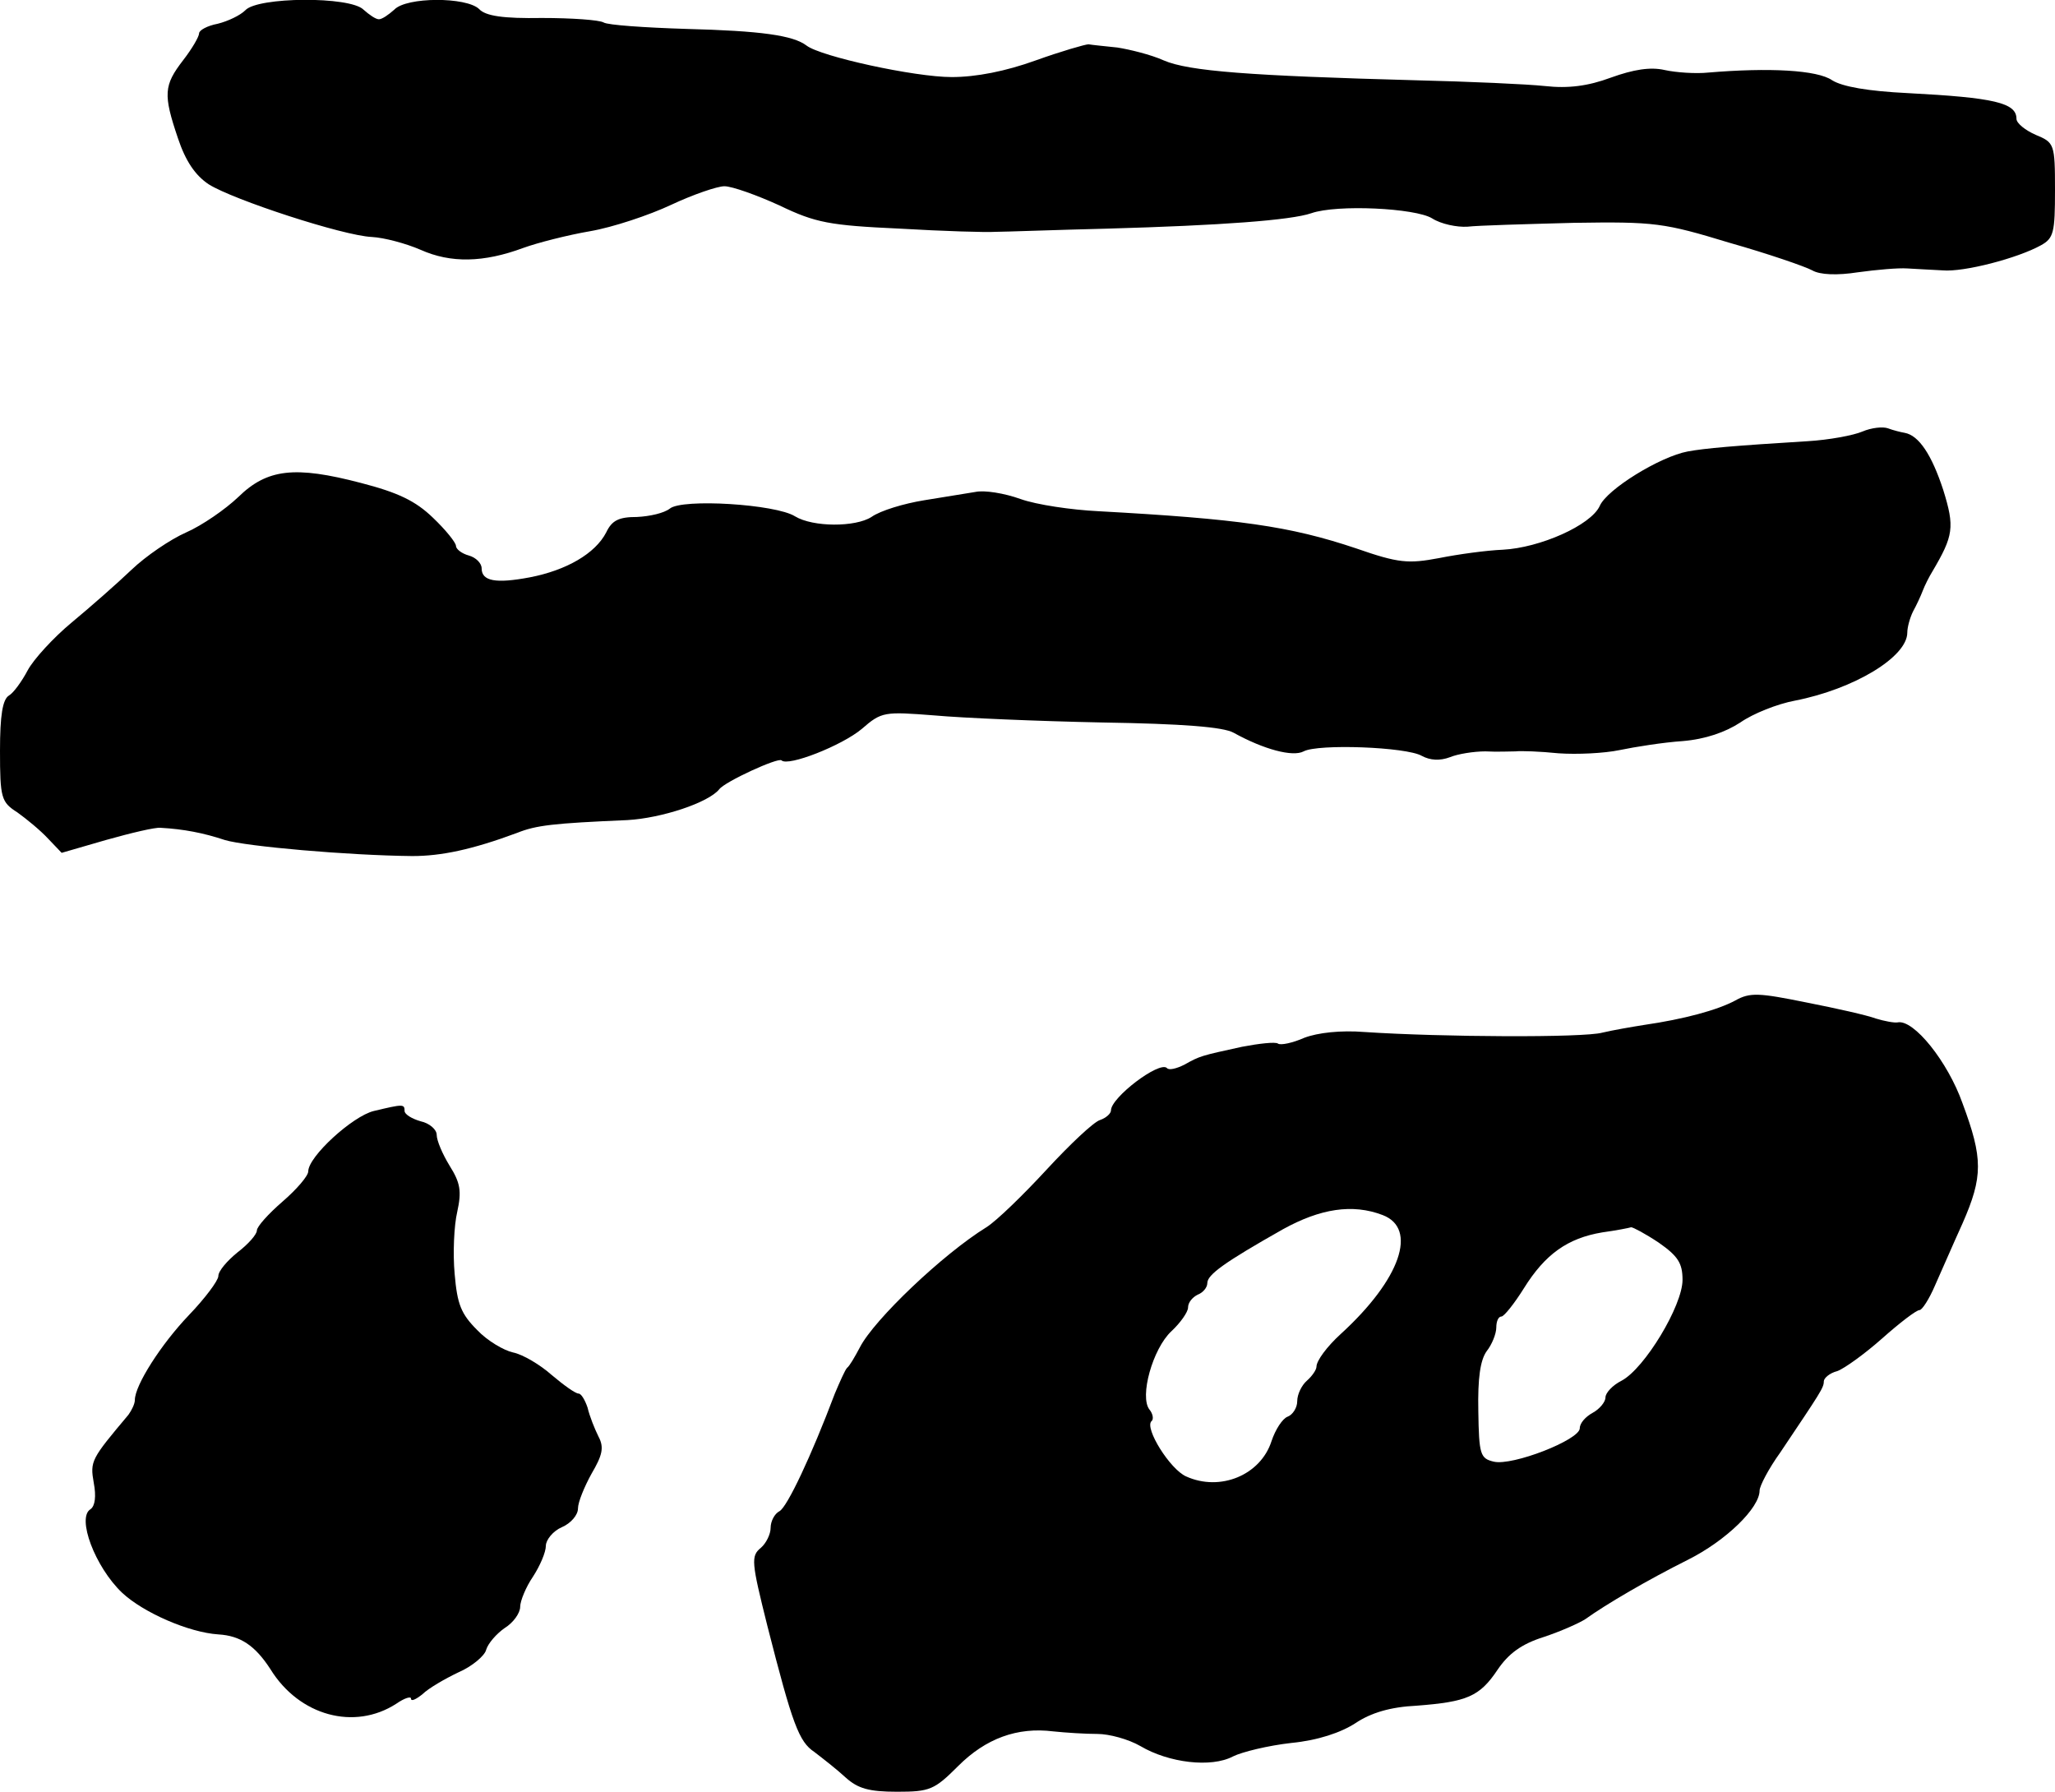 <?xml version="1.0" standalone="no"?>
<!DOCTYPE svg PUBLIC "-//W3C//DTD SVG 20010904//EN"
 "http://www.w3.org/TR/2001/REC-SVG-20010904/DTD/svg10.dtd">
<svg version="1.0" xmlns="http://www.w3.org/2000/svg"
 width="320pt" height="279pt" viewBox="0 0 320 279"
 preserveAspectRatio="xMidYMid meet">
<g transform="translate(0,279) scale(0.1,-0.1)"
fill="#000000" stroke="none">
<path d="M382 2774 c-8 -8 -27 -17 -43 -21 -16 -3 -29 -10 -29 -15 0 -5 -11
-24 -25 -42 -30 -39 -31 -53 -8 -121 12 -36 27 -58 48 -72 38 -24 209 -80 254
-82 19 -1 53 -10 76 -20 47 -21 98 -20 160 3 22 8 69 20 104 26 35 6 92 25
126 41 34 16 72 29 83 29 12 0 51 -14 86 -30 56 -27 78 -31 187 -36 68 -4 135
-6 149 -5 14 0 93 3 175 5 176 5 285 13 317 24 40 14 162 8 188 -8 14 -9 39
-14 55 -13 17 2 91 4 165 6 127 2 141 0 243 -31 60 -17 118 -37 129 -43 12 -7
39 -8 71 -3 29 4 63 7 77 6 14 -1 39 -2 55 -3 33 -3 117 19 153 39 20 11 22
20 22 86 0 72 -1 74 -30 86 -16 7 -30 18 -30 25 0 25 -35 33 -169 40 -62 3
-102 10 -118 20 -23 16 -98 20 -193 12 -19 -2 -50 0 -68 4 -22 5 -48 1 -84
-12 -35 -13 -66 -17 -102 -13 -28 3 -118 7 -201 9 -258 7 -354 14 -393 31 -20
9 -53 17 -72 20 -19 2 -39 4 -45 5 -5 0 -43 -11 -82 -25 -47 -17 -93 -26 -131
-26 -58 0 -204 32 -226 49 -21 16 -71 23 -188 26 -64 2 -122 6 -128 10 -7 4
-50 7 -96 7 -60 -1 -88 3 -98 14 -20 19 -113 19 -132 -1 -9 -8 -19 -15 -24
-15 -5 0 -15 7 -24 15 -21 21 -165 20 -184 -1z"/>
<path d="M2900 2118 c-14 -6 -52 -13 -85 -15 -114 -7 -160 -11 -187 -16 -43
-8 -126 -59 -137 -85 -14 -30 -93 -65 -151 -68 -25 -1 -69 -7 -99 -13 -48 -9
-63 -8 -129 15 -104 35 -184 46 -402 58 -41 2 -96 10 -121 19 -25 9 -56 14
-70 11 -13 -2 -49 -8 -80 -13 -31 -5 -68 -16 -82 -26 -25 -16 -91 -16 -119 1
-30 19 -176 28 -195 12 -9 -7 -31 -12 -51 -13 -28 0 -39 -5 -48 -24 -17 -33
-62 -59 -119 -70 -53 -10 -75 -6 -75 14 0 8 -9 17 -20 20 -11 3 -20 10 -20 15
0 5 -16 25 -36 44 -27 26 -54 39 -112 54 -103 27 -146 22 -191 -22 -20 -19
-56 -44 -81 -55 -25 -11 -63 -37 -85 -58 -22 -21 -64 -58 -93 -82 -29 -24 -60
-58 -69 -75 -9 -17 -22 -35 -29 -39 -10 -6 -14 -31 -14 -86 0 -74 2 -80 27
-96 14 -10 36 -28 48 -41 l21 -22 69 20 c39 11 77 20 85 19 36 -2 67 -8 100
-19 33 -10 192 -24 292 -25 45 0 93 10 163 36 30 12 56 15 172 20 53 3 126 27
143 48 9 12 92 50 97 45 10 -10 94 23 125 49 31 27 35 27 113 21 44 -4 162 -9
261 -11 126 -2 189 -7 205 -16 47 -26 92 -38 109 -29 22 12 160 7 184 -7 13
-7 28 -8 44 -2 12 5 37 9 55 9 18 -1 39 0 47 0 8 1 38 0 67 -3 29 -2 71 0 95
5 24 5 68 12 98 14 36 3 67 14 90 29 20 14 58 29 85 34 92 18 175 68 175 106
0 8 4 23 9 33 5 9 12 24 15 32 3 8 10 22 15 30 33 56 35 69 17 127 -18 55 -38
85 -60 89 -6 1 -18 4 -26 7 -8 3 -26 1 -40 -5z"/>
<path d="M2702 1232 c-28 -15 -80 -29 -142 -38 -19 -3 -48 -8 -65 -12 -29 -8
-249 -7 -370 1 -37 3 -73 -1 -94 -9 -18 -8 -37 -12 -41 -9 -4 3 -30 0 -56 -5
-64 -14 -65 -14 -90 -28 -12 -6 -24 -9 -27 -5 -12 11 -87 -46 -87 -66 0 -5 -8
-12 -17 -15 -10 -3 -47 -38 -83 -77 -36 -39 -78 -80 -94 -90 -68 -42 -175
-144 -197 -187 -8 -15 -16 -29 -20 -32 -3 -3 -11 -21 -19 -40 -37 -98 -74
-176 -86 -183 -8 -4 -14 -16 -14 -26 0 -10 -7 -24 -15 -31 -16 -13 -15 -22 10
-122 39 -153 49 -180 73 -196 13 -10 35 -27 49 -40 19 -17 36 -22 80 -22 51 0
58 3 95 40 43 43 92 61 148 54 19 -2 50 -4 69 -4 18 0 48 -8 67 -19 44 -26
110 -34 144 -16 14 7 55 17 91 21 41 4 77 16 100 31 24 16 54 25 95 27 78 6
98 14 126 56 17 25 37 40 72 51 27 9 56 22 65 28 32 23 97 61 159 92 60 30
112 81 112 108 0 7 14 34 32 59 63 94 68 101 68 111 0 5 9 13 21 16 11 4 43
27 70 51 27 24 53 44 58 44 4 0 15 17 24 38 9 20 28 64 43 97 32 73 32 101 0
187 -23 65 -76 131 -101 126 -5 -1 -21 2 -34 6 -13 5 -62 16 -108 25 -74 15
-88 16 -111 3z m-549 -334 c55 -21 28 -100 -65 -185 -22 -20 -38 -42 -38 -51
0 -5 -7 -15 -15 -22 -8 -7 -15 -21 -15 -32 0 -10 -7 -21 -15 -24 -8 -3 -19
-20 -25 -38 -17 -53 -80 -79 -133 -55 -25 11 -65 75 -54 86 4 3 2 12 -3 18
-16 20 5 95 34 122 14 13 26 30 26 37 0 8 7 16 15 20 8 3 15 11 15 18 0 13 26
32 118 84 58 32 108 40 155 22z m430 -43 c30 -21 37 -32 37 -58 0 -40 -59
-138 -95 -157 -14 -7 -25 -19 -25 -26 0 -7 -9 -18 -20 -24 -11 -6 -20 -16 -20
-24 0 -18 -105 -59 -134 -52 -21 5 -23 11 -24 79 -1 51 3 79 13 93 8 10 15 27
15 37 0 9 3 17 8 17 4 0 20 20 35 44 33 53 68 78 122 87 22 3 42 7 45 8 3 0
22 -10 43 -24z"/>
<path d="M582 1060 c-33 -8 -102 -71 -102 -94 0 -7 -18 -28 -40 -47 -22 -19
-40 -39 -40 -45 0 -6 -13 -21 -30 -34 -16 -13 -30 -29 -30 -37 0 -7 -21 -35
-46 -61 -43 -45 -84 -109 -84 -132 0 -6 -5 -16 -10 -23 -58 -69 -60 -72 -54
-106 4 -21 2 -36 -5 -41 -22 -13 7 -90 49 -130 33 -31 104 -62 150 -65 34 -2
57 -17 81 -54 45 -73 131 -96 196 -54 13 9 23 12 23 8 0 -5 8 -1 18 7 9 9 35
24 56 34 21 9 41 26 43 35 3 10 16 25 29 34 13 8 24 23 24 33 0 9 9 31 20 47
11 17 20 38 20 48 0 9 11 23 25 29 14 6 25 19 25 29 0 10 10 34 21 54 17 29
20 41 11 58 -6 12 -14 32 -17 45 -4 12 -10 22 -14 22 -5 0 -23 13 -42 29 -18
16 -45 32 -60 35 -14 3 -40 18 -56 35 -25 25 -31 40 -35 87 -3 32 -1 76 4 97
7 32 5 45 -12 72 -11 18 -20 39 -20 48 0 8 -11 18 -25 21 -14 4 -25 11 -25 16
0 11 -2 11 -48 0z"/>
</g>
</svg>
